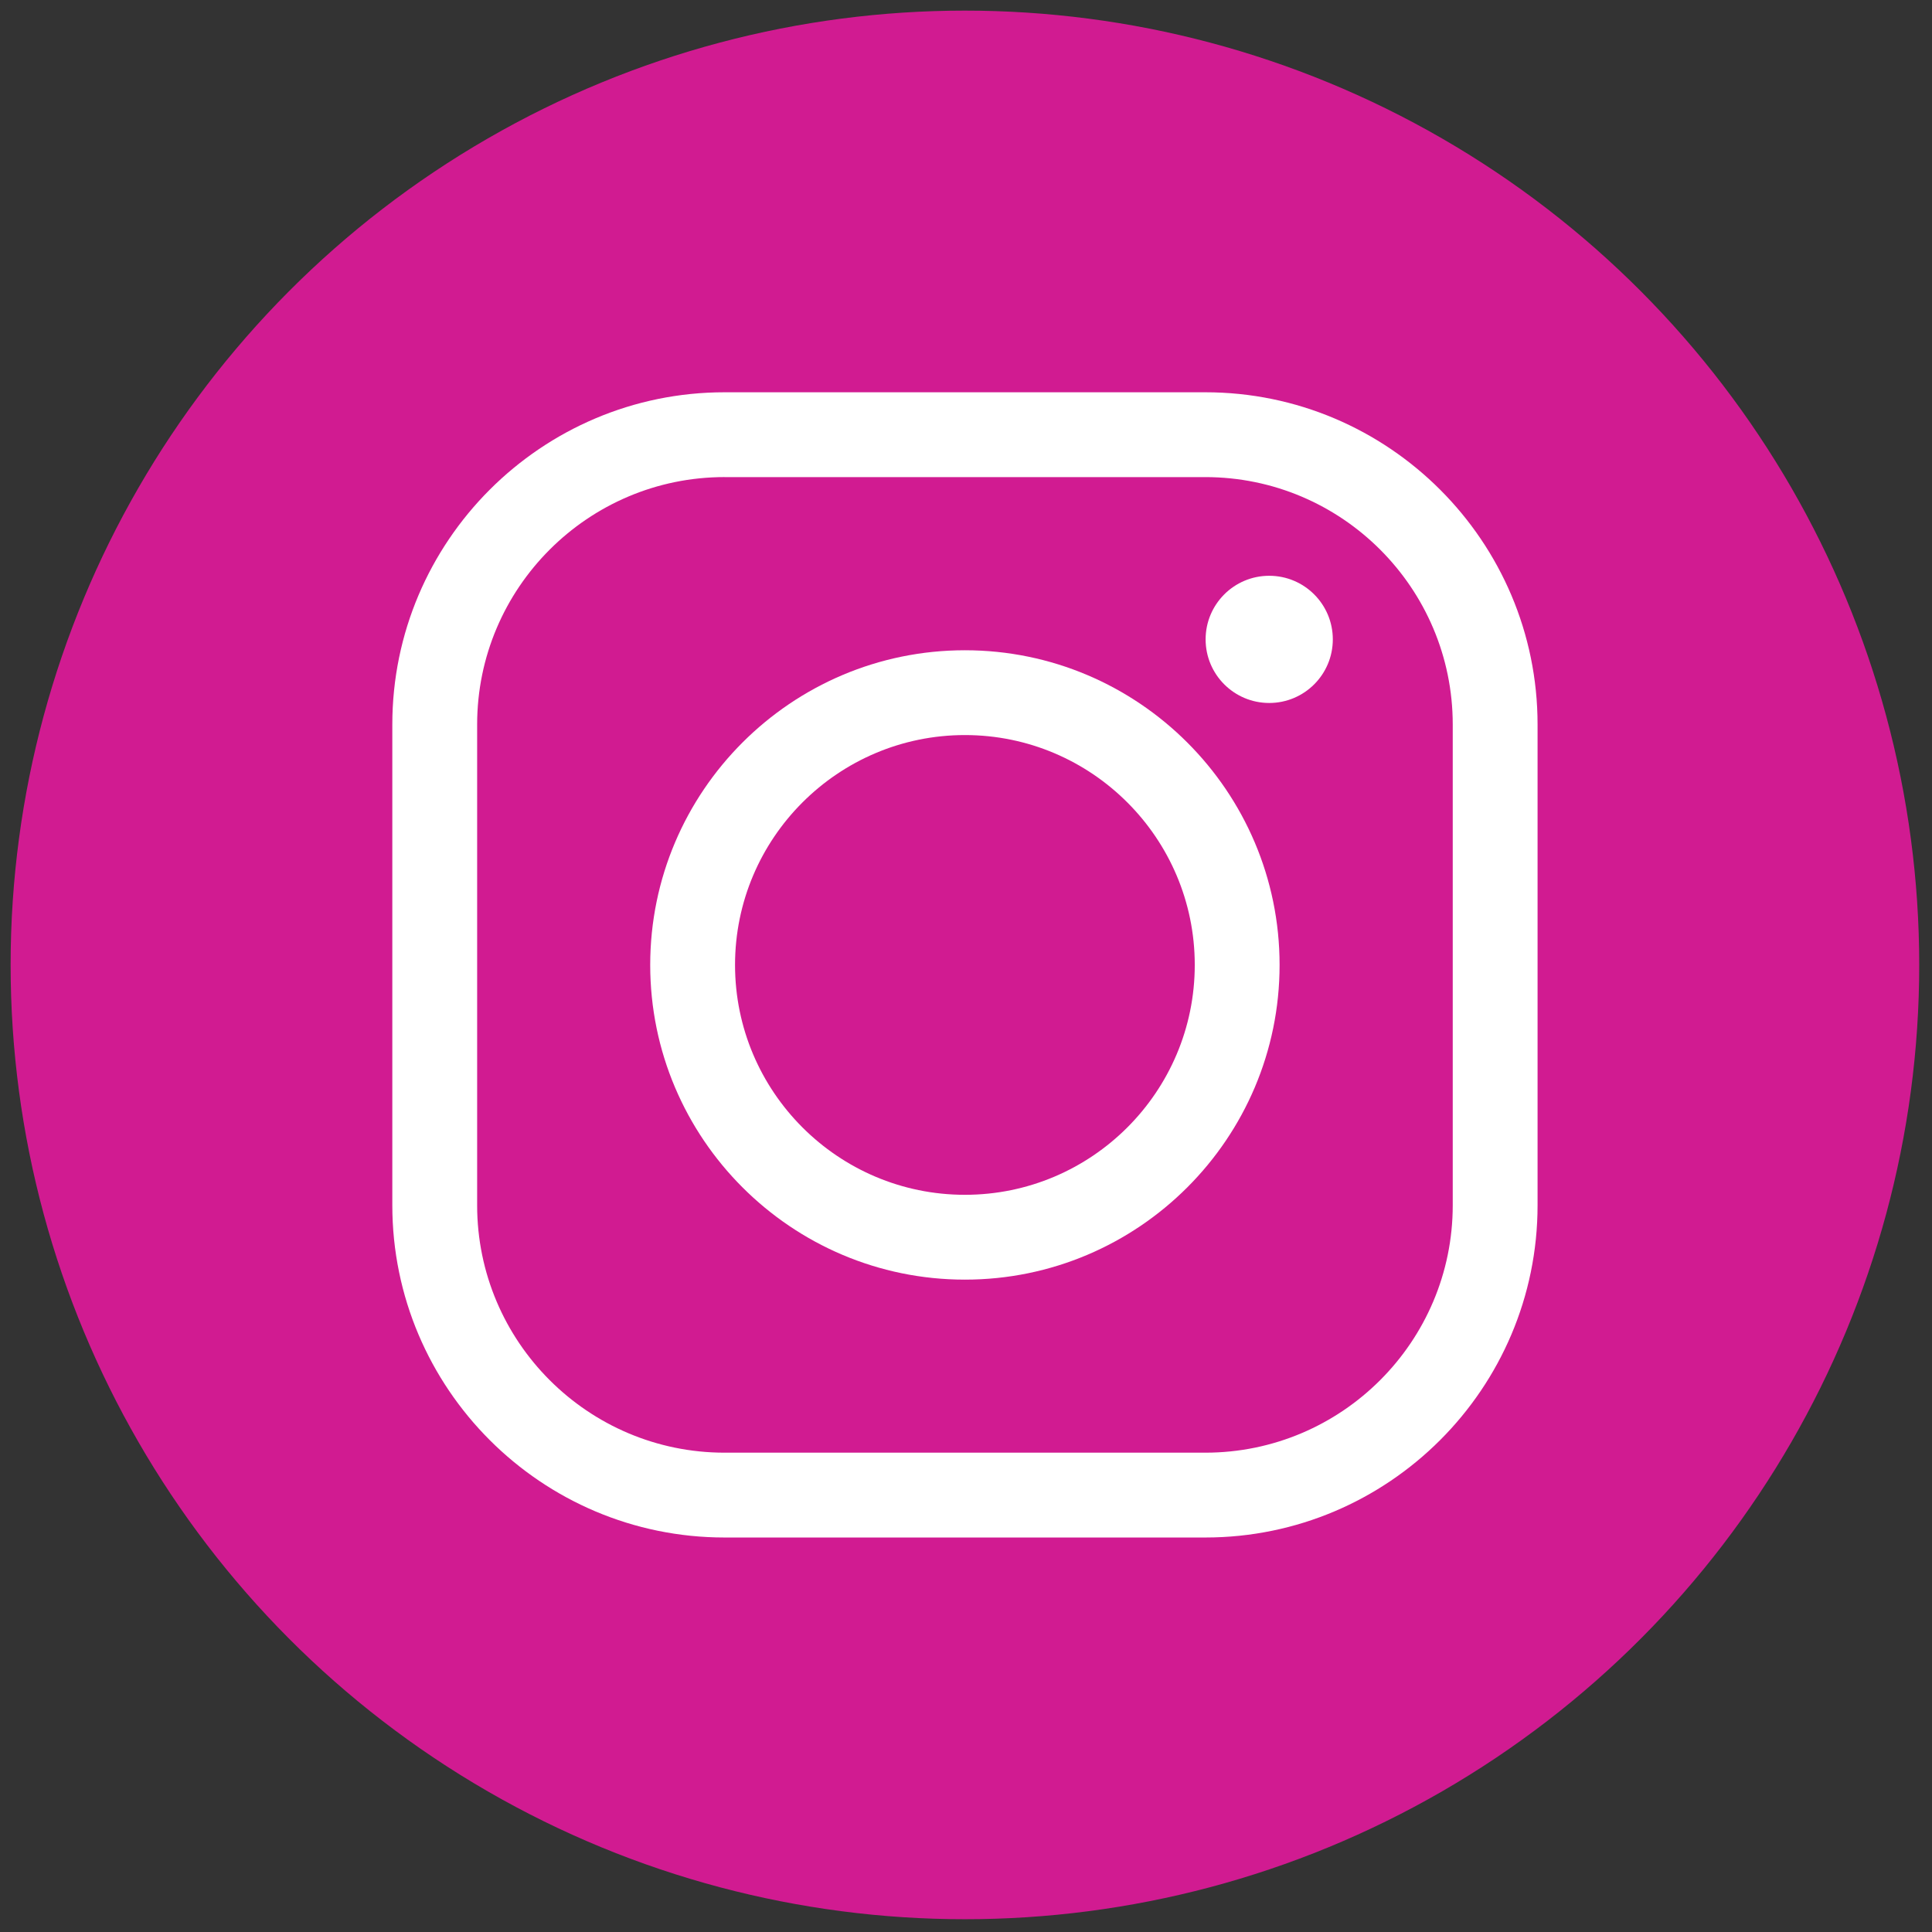 <svg xmlns="http://www.w3.org/2000/svg" xmlns:xlink="http://www.w3.org/1999/xlink" version="1.1" width="256" height="256" viewBox="0 0 256 256" xml:space="preserve">
<rect x="0" y="0" width="256" height="256" fill="#333333" stroke="none"/>
<g style="stroke: none; stroke-width: 0; stroke-dasharray: none; stroke-linecap: butt; stroke-linejoin: miter; stroke-miterlimit: 10; fill: none; fill-rule: nonzero; opacity: 1;" transform="translate(1.407 1.407) scale(2.81 2.81)">
	<circle cx="45" cy="45" r="45" style="stroke: none; stroke-width: 1; stroke-dasharray: none; stroke-linecap: butt; stroke-linejoin: miter; stroke-miterlimit: 10; fill: rgb(209, 27, 145); fill-rule: nonzero; opacity: 1;" transform="  matrix(1 0 0 1 0 0) "/>
	<path d="M 56.335 72 H 33.666 c -8.639 0 -15.667 -7.028 -15.667 -15.667 V 33.664 c 0 -8.639 7.028 -15.667 15.667 -15.667 h 22.669 c 8.64 0 15.668 7.028 15.668 15.667 v 22.669 C 72.003 64.972 64.975 72 56.335 72 z M 33.666 21.996 c -6.434 0 -11.667 5.234 -11.667 11.667 v 22.669 C 21.998 62.767 27.232 68 33.666 68 h 22.669 c 6.434 0 11.668 -5.233 11.668 -11.667 V 33.664 c 0 -6.434 -5.234 -11.667 -11.668 -11.667 H 33.666 z" style="stroke: none; stroke-width: 1; stroke-dasharray: none; stroke-linecap: butt; stroke-linejoin: miter; stroke-miterlimit: 10; fill: rgb(255,255,255); fill-rule: nonzero; opacity: 1;" transform=" matrix(1 0 0 1 0 0) " stroke-linecap="round"/>
	<path d="M 44.999 59.84 c -8.183 0 -14.839 -6.657 -14.839 -14.839 c 0 -8.183 6.657 -14.839 14.839 -14.839 c 8.182 0 14.839 6.657 14.839 14.839 C 59.838 53.183 53.181 59.84 44.999 59.84 z M 44.999 34.161 c -5.977 0 -10.839 4.862 -10.839 10.839 S 39.021 55.84 44.999 55.84 S 55.838 50.978 55.838 45 S 50.976 34.161 44.999 34.161 z" style="stroke: none; stroke-width: 1; stroke-dasharray: none; stroke-linecap: butt; stroke-linejoin: miter; stroke-miterlimit: 10; fill: rgb(255,255,255); fill-rule: nonzero; opacity: 1;" transform=" matrix(1 0 0 1 0 0) " stroke-linecap="round"/>
	<circle cx="59.349" cy="29.649" r="2.999" style="stroke: none; stroke-width: 1; stroke-dasharray: none; stroke-linecap: butt; stroke-linejoin: miter; stroke-miterlimit: 10; fill: rgb(255,255,255); fill-rule: nonzero; opacity: 1;" transform="  matrix(1 0 0 1 0 0) "/>
</g>
</svg>
